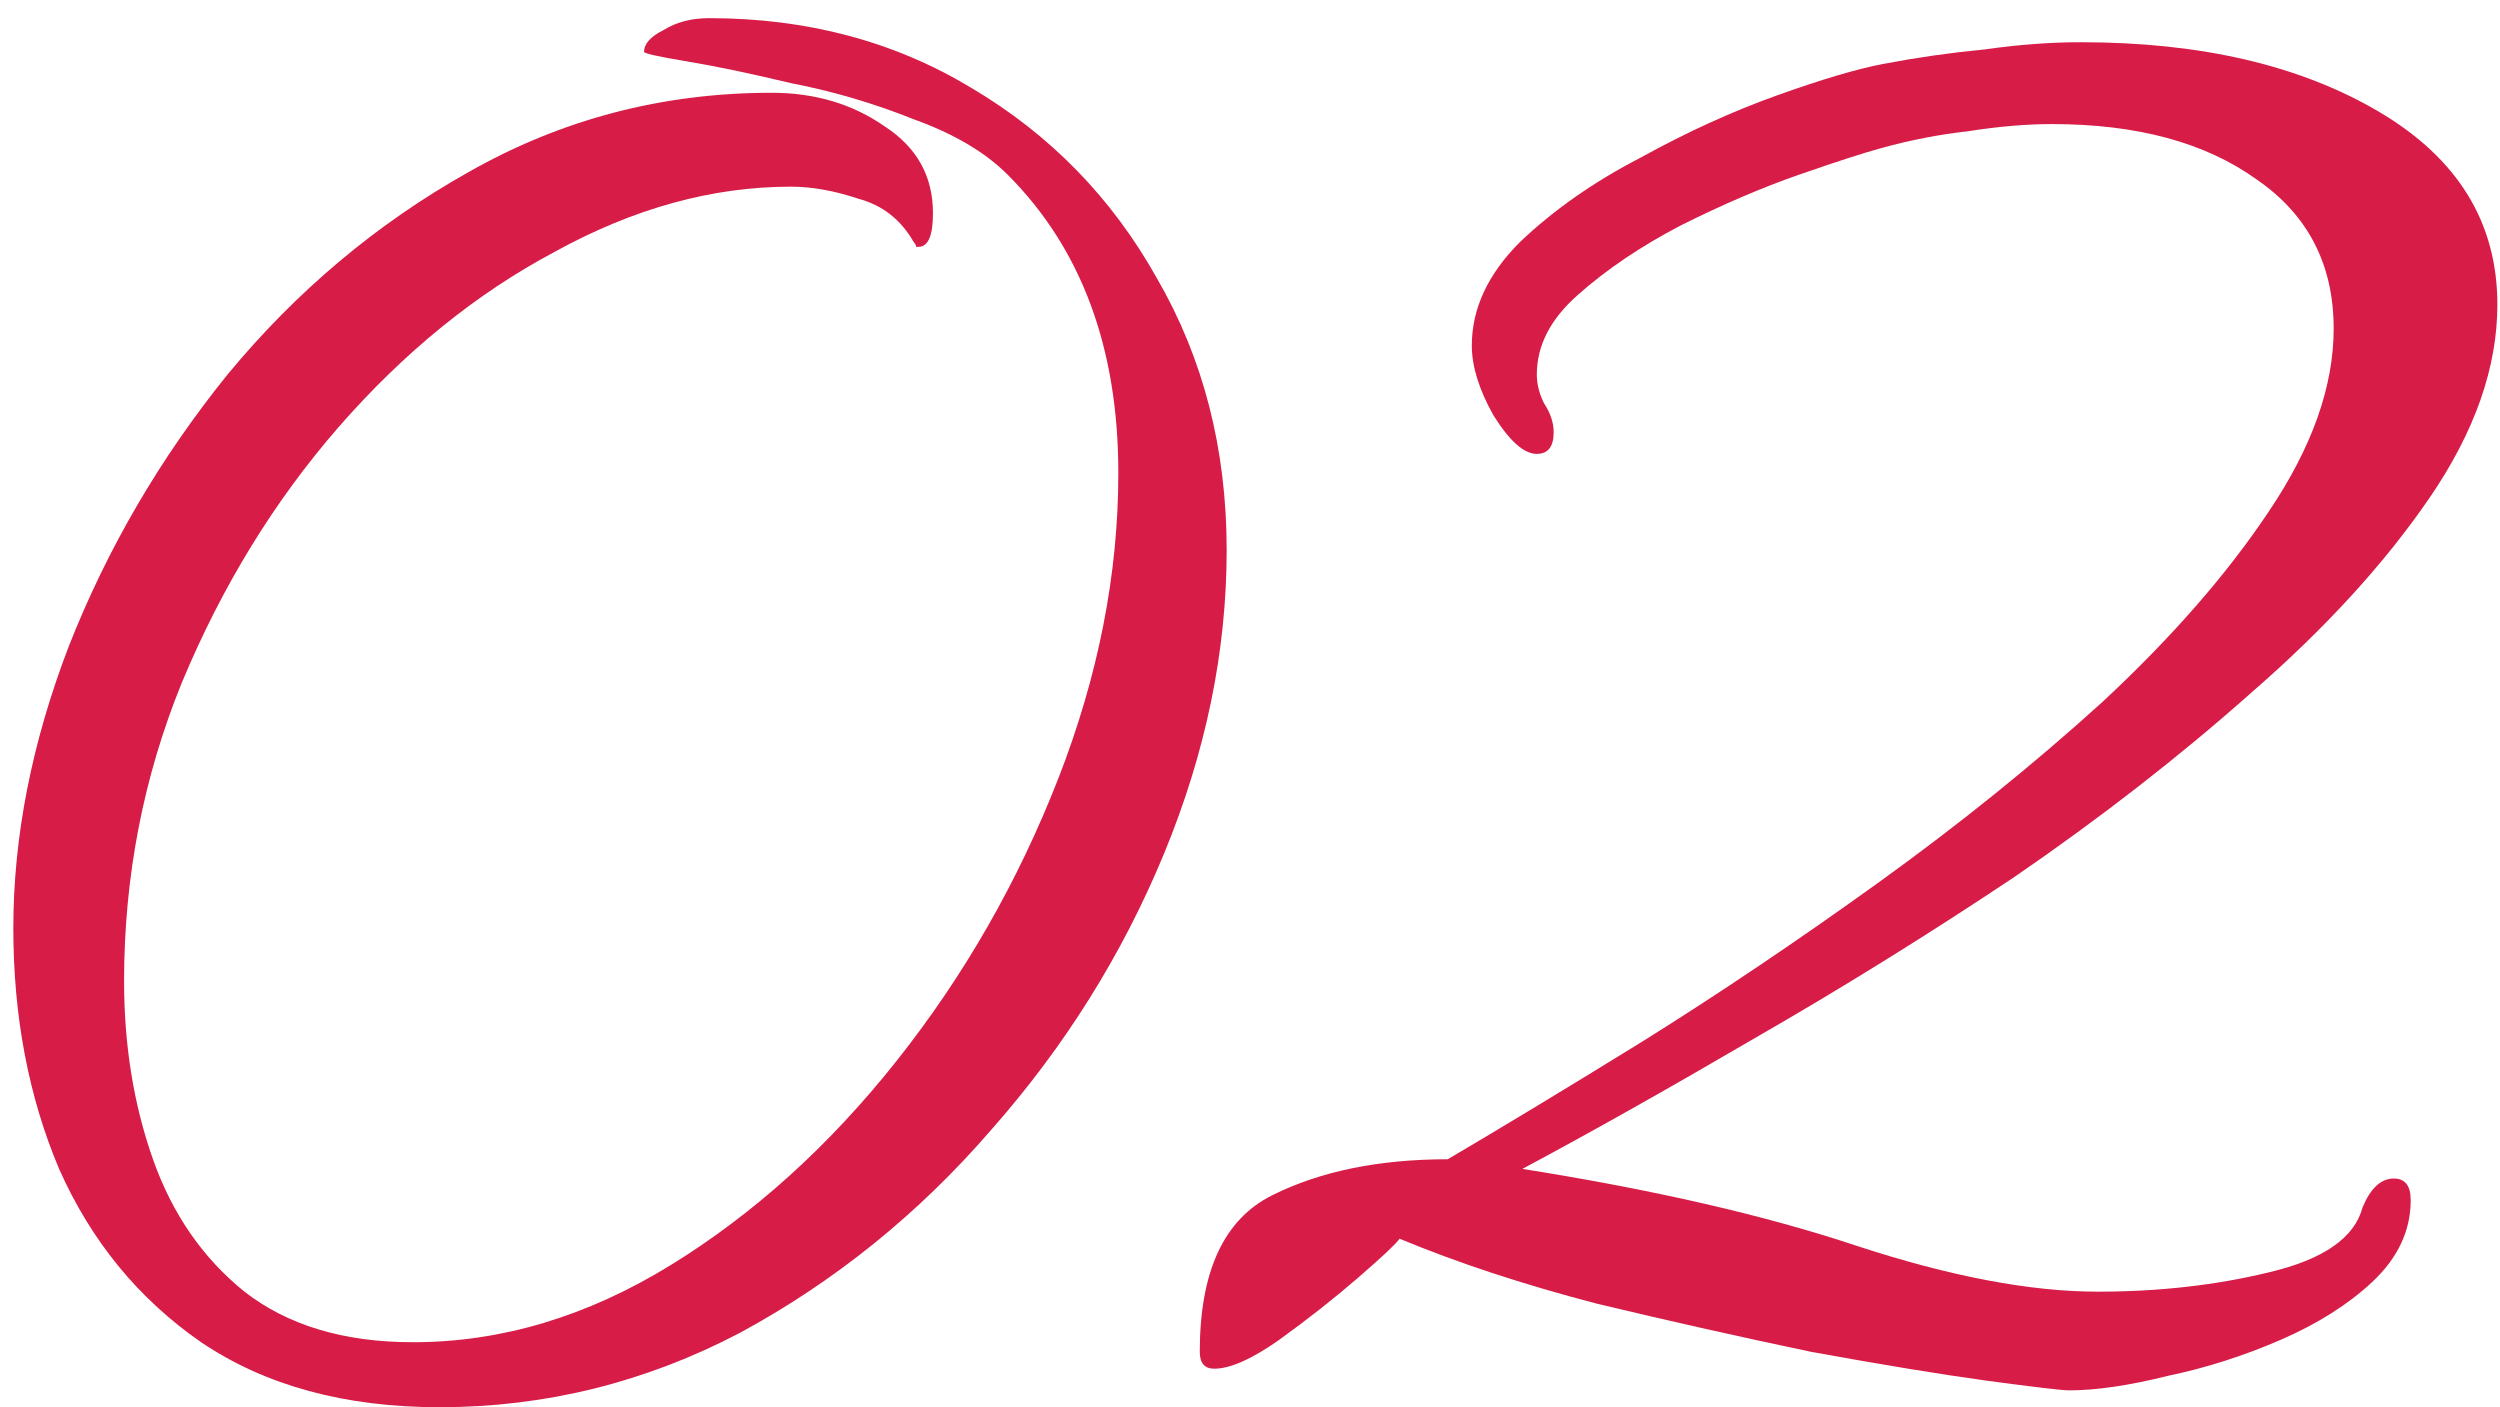 <svg width="135" height="76" viewBox="0 0 135 76" fill="none" xmlns="http://www.w3.org/2000/svg">
<path d="M111.718 75.08C111.371 75.08 109.898 74.907 107.298 74.56C104.784 74.213 101.621 73.693 97.808 73C94.081 72.22 90.224 71.353 86.238 70.4C82.251 69.36 78.698 68.19 75.578 66.89C75.404 67.15 74.668 67.843 73.368 68.97C72.068 70.097 70.638 71.223 69.078 72.35C67.604 73.39 66.434 73.91 65.568 73.91C65.048 73.91 64.788 73.607 64.788 73C64.788 68.667 66.088 65.85 68.688 64.55C71.288 63.25 74.451 62.6 78.178 62.6C81.124 60.867 84.634 58.743 88.708 56.23C92.868 53.63 97.114 50.77 101.448 47.65C105.781 44.53 109.811 41.28 113.538 37.9C117.264 34.433 120.254 31.01 122.508 27.63C124.848 24.163 126.018 20.87 126.018 17.75C126.018 14.283 124.631 11.597 121.858 9.69C119.084 7.697 115.401 6.7 110.808 6.7C109.421 6.7 107.904 6.83 106.258 7.09C104.698 7.263 103.138 7.567 101.578 8C100.624 8.26 99.151 8.737 97.158 9.43C95.164 10.123 93.041 11.033 90.788 12.16C88.621 13.287 86.758 14.543 85.198 15.93C83.724 17.23 82.988 18.66 82.988 20.22C82.988 20.74 83.118 21.26 83.378 21.78C83.724 22.3 83.898 22.82 83.898 23.34C83.898 24.12 83.594 24.51 82.988 24.51C82.294 24.51 81.514 23.817 80.648 22.43C79.868 21.043 79.478 19.787 79.478 18.66C79.478 16.667 80.344 14.803 82.078 13.07C83.898 11.337 86.064 9.82 88.578 8.52C91.091 7.133 93.561 6.007 95.988 5.14C98.414 4.273 100.321 3.71 101.708 3.45C103.528 3.103 105.348 2.843 107.168 2.67C108.988 2.41 110.721 2.28 112.368 2.28C118.868 2.28 124.241 3.537 128.488 6.05C132.734 8.563 134.858 12.03 134.858 16.45C134.858 19.83 133.644 23.297 131.218 26.85C128.791 30.403 125.584 33.913 121.598 37.38C117.698 40.847 113.408 44.183 108.728 47.39C104.048 50.51 99.368 53.413 94.688 56.1C90.094 58.787 85.934 61.127 82.208 63.12C89.314 64.247 95.338 65.633 100.278 67.28C105.304 68.927 109.638 69.75 113.278 69.75C116.571 69.75 119.648 69.403 122.508 68.71C125.454 68.017 127.144 66.847 127.578 65.2C128.011 64.16 128.574 63.64 129.268 63.64C129.874 63.64 130.178 64.03 130.178 64.81C130.178 66.457 129.484 67.93 128.098 69.23C126.798 70.443 125.151 71.483 123.158 72.35C121.164 73.217 119.128 73.867 117.048 74.3C114.968 74.82 113.191 75.08 111.718 75.08Z" fill="#D71C47"/>
<path d="M23.73 75.99C18.616 75.99 14.326 74.82 10.86 72.48C7.48 70.14 4.923 67.02 3.19 63.12C1.543 59.22 0.72 54.887 0.72 50.12C0.72 45.18 1.716 40.11 3.71 34.91C5.79 29.623 8.65 24.727 12.29 20.22C16.016 15.713 20.35 12.073 25.29 9.3C30.316 6.44 35.776 5.01 41.67 5.01C44.01 5.01 46.046 5.617 47.78 6.83C49.513 7.957 50.38 9.517 50.38 11.51C50.38 12.723 50.12 13.33 49.6 13.33C49.6 13.33 49.556 13.33 49.47 13.33C49.47 13.243 49.426 13.157 49.34 13.07C48.646 11.857 47.65 11.077 46.35 10.73C45.05 10.297 43.836 10.08 42.71 10.08C38.463 10.08 34.216 11.25 29.97 13.59C25.723 15.843 21.823 19.007 18.27 23.08C14.803 27.067 11.986 31.66 9.82 36.86C7.74 41.973 6.7 47.347 6.7 52.98C6.7 56.447 7.22 59.653 8.26 62.6C9.3 65.547 10.946 67.93 13.2 69.75C15.54 71.57 18.573 72.48 22.3 72.48C27.066 72.48 31.703 71.093 36.21 68.32C40.716 65.547 44.79 61.863 48.43 57.27C52.07 52.677 54.973 47.607 57.14 42.06C59.306 36.513 60.39 31.01 60.39 25.55C60.39 18.79 58.396 13.417 54.41 9.43C53.196 8.217 51.506 7.22 49.34 6.44C47.173 5.573 44.963 4.923 42.71 4.49C40.543 3.97 38.68 3.58 37.12 3.32C35.56 3.06 34.78 2.887 34.78 2.8C34.78 2.367 35.126 1.977 35.82 1.63C36.513 1.197 37.336 0.98 38.29 0.98C43.576 0.98 48.3 2.237 52.46 4.75C56.706 7.263 60.043 10.687 62.47 15.02C64.983 19.353 66.24 24.25 66.24 29.71C66.24 35.17 65.113 40.63 62.86 46.09C60.606 51.55 57.486 56.533 53.5 61.04C49.6 65.547 45.093 69.187 39.98 71.96C34.866 74.647 29.45 75.99 23.73 75.99Z" fill="#D71C47"/>
</svg>
